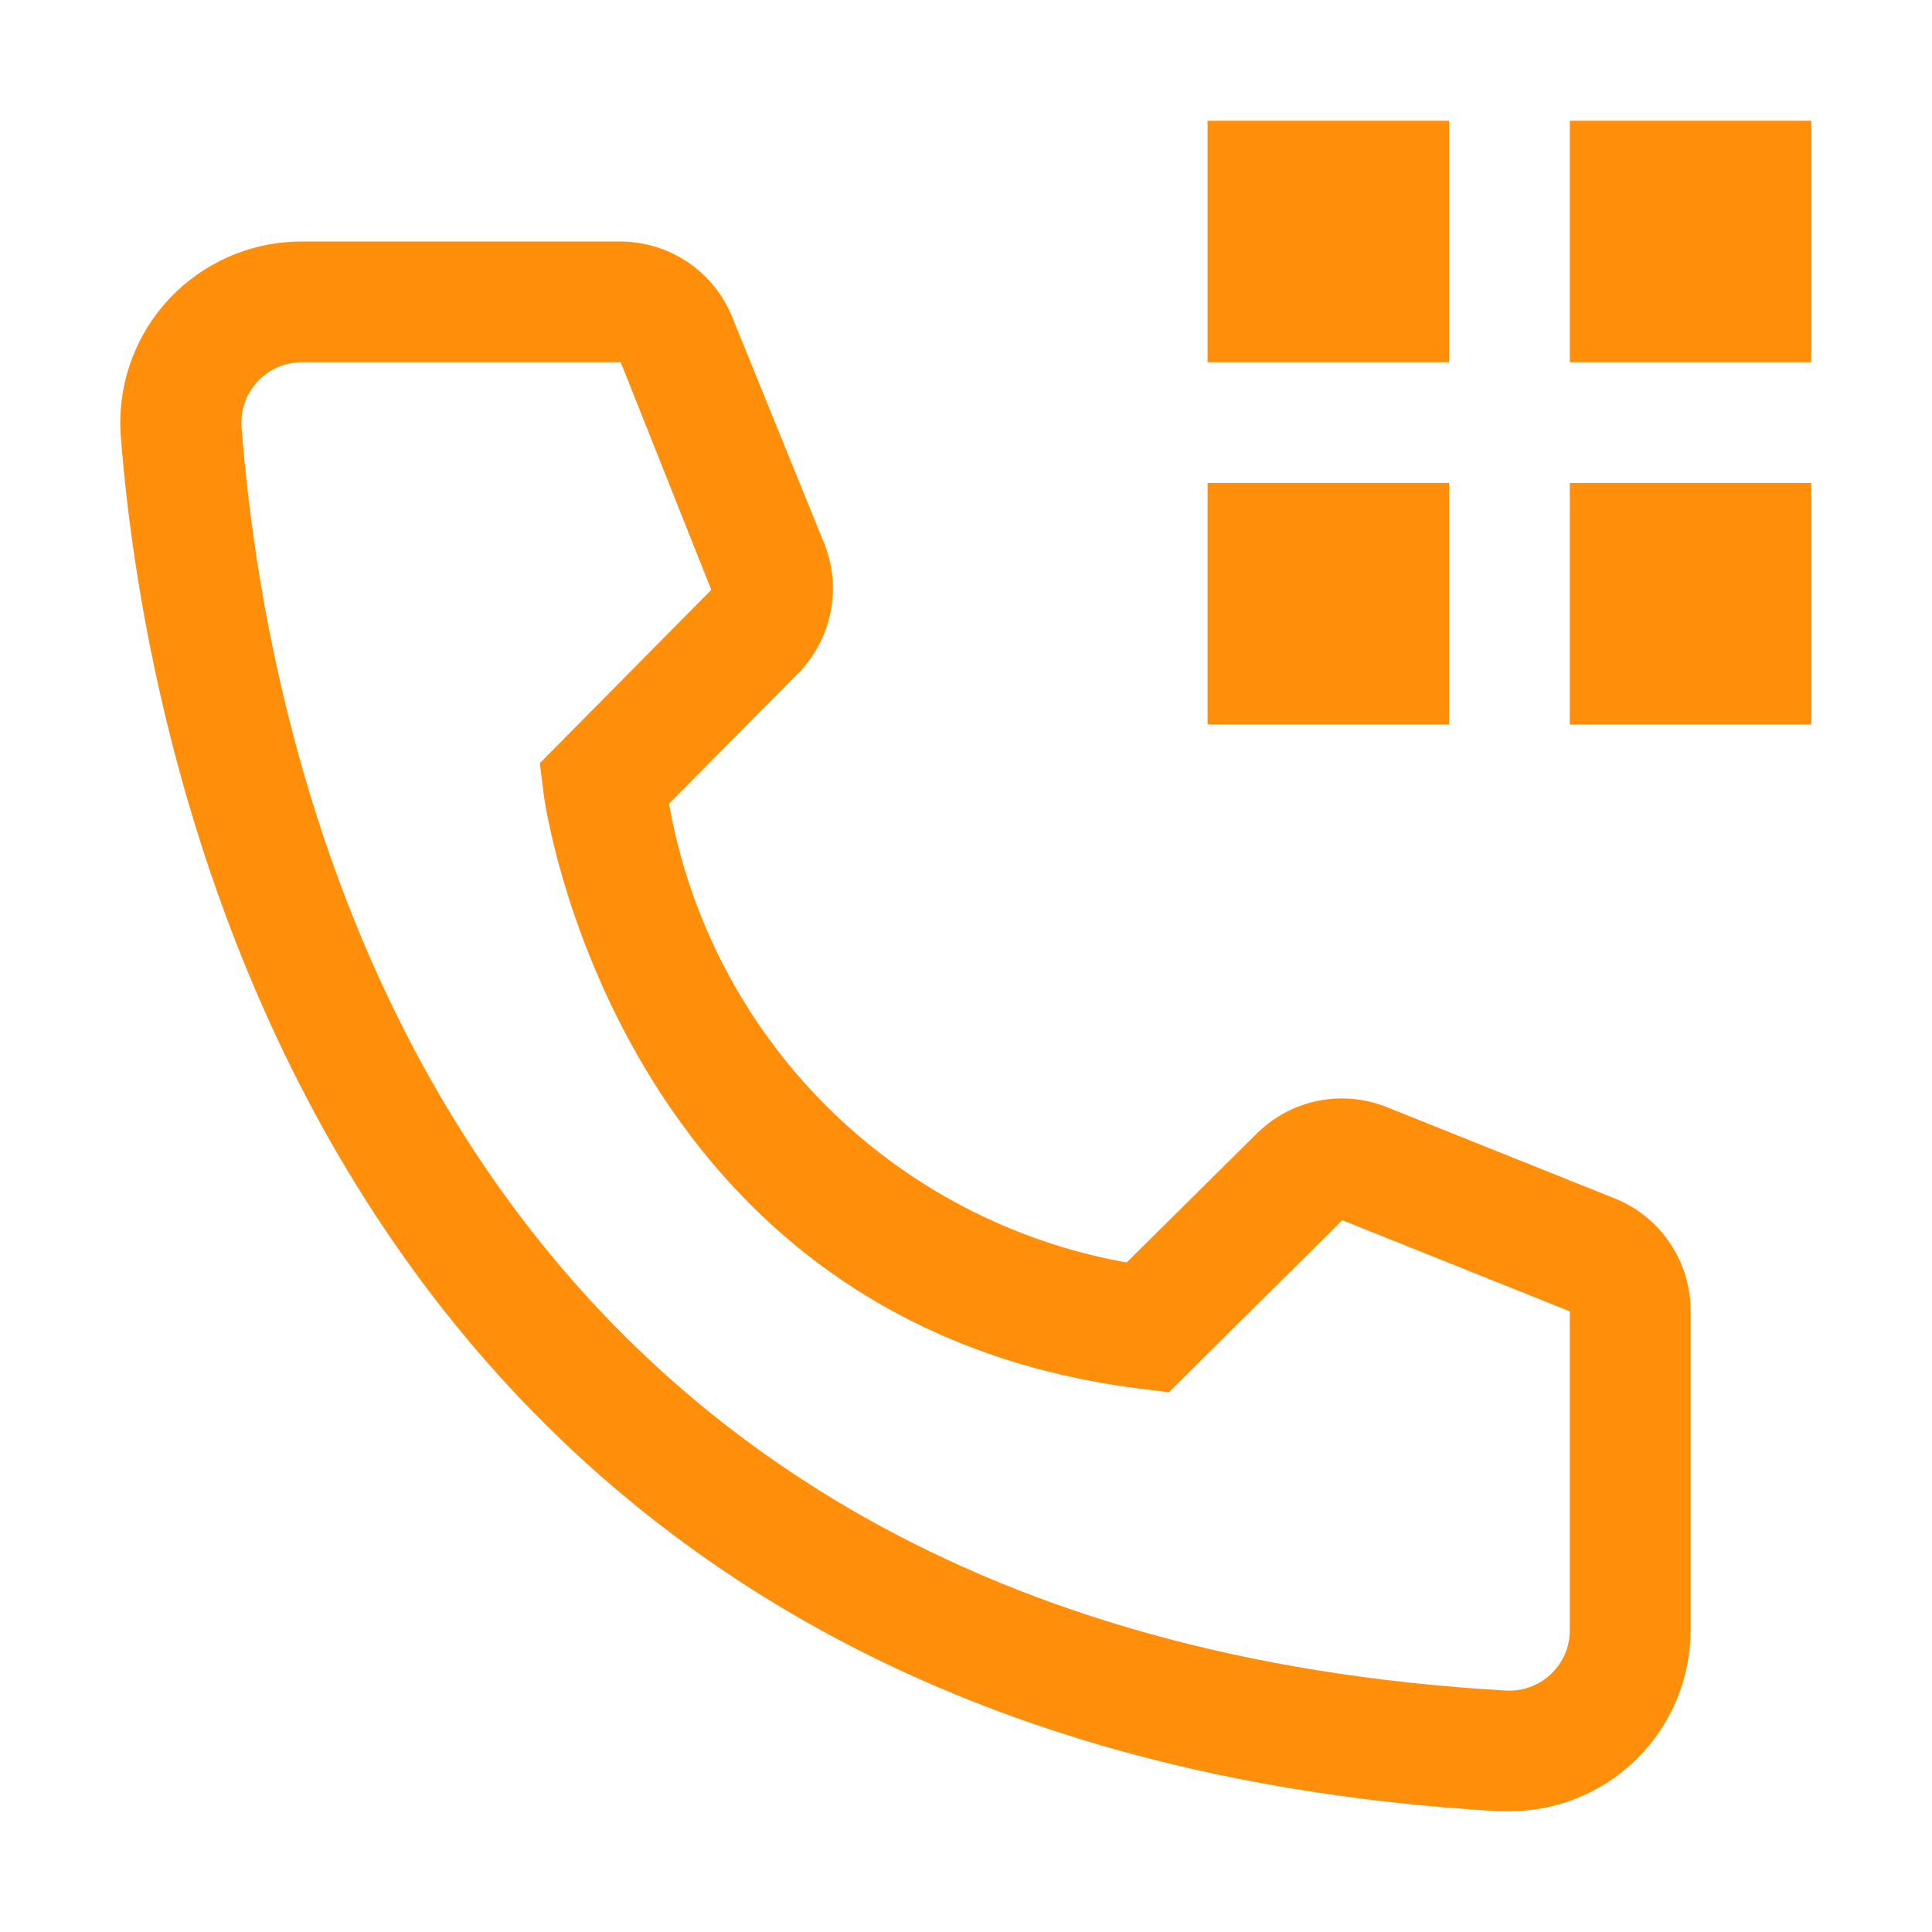 <svg width="32" height="32" viewBox="0 0 32 32" fill="none" xmlns="http://www.w3.org/2000/svg">
<path d="M26.001 2H30.001V6H26.001V2ZM26.001 8H30.001V12H26.001V8ZM20.001 2H24.001V6H20.001V2ZM20.001 8H24.001V12H20.001V8ZM25.001 30H24.831C5.181 28.87 2.391 12.29 2.001 7.23C1.94 6.437 2.197 5.652 2.714 5.048C3.232 4.444 3.969 4.07 4.762 4.009C4.841 4.003 4.921 4 5.001 4H10.271C10.672 4 11.063 4.12 11.395 4.344C11.726 4.569 11.983 4.888 12.131 5.26L13.651 9C13.797 9.364 13.834 9.762 13.755 10.146C13.677 10.53 13.488 10.883 13.211 11.16L11.081 13.31C11.412 15.201 12.317 16.945 13.673 18.305C15.029 19.664 16.771 20.574 18.661 20.91L20.831 18.76C21.113 18.486 21.468 18.301 21.854 18.228C22.24 18.155 22.639 18.198 23.001 18.35L26.771 19.86C27.137 20.013 27.45 20.271 27.669 20.603C27.888 20.934 28.004 21.323 28.001 21.72V27C28.001 27.796 27.685 28.559 27.122 29.121C26.56 29.684 25.797 30 25.001 30ZM5.001 6C4.87 6 4.74 6.025 4.618 6.075C4.497 6.125 4.386 6.198 4.293 6.291C4.2 6.383 4.126 6.493 4.075 6.615C4.025 6.736 3.998 6.866 3.998 6.997C3.998 7.025 3.998 7.052 4.001 7.08C4.461 13 7.411 27 24.941 28C25.206 28.016 25.466 27.926 25.664 27.75C25.863 27.574 25.983 27.327 25.999 27.062L26.001 27V21.72L22.231 20.21L19.361 23.06L18.881 23C10.181 21.91 9.001 13.21 9.001 13.12L8.941 12.64L11.781 9.77L10.281 6H5.001Z" fill="#FF8F0B"/>
</svg>
